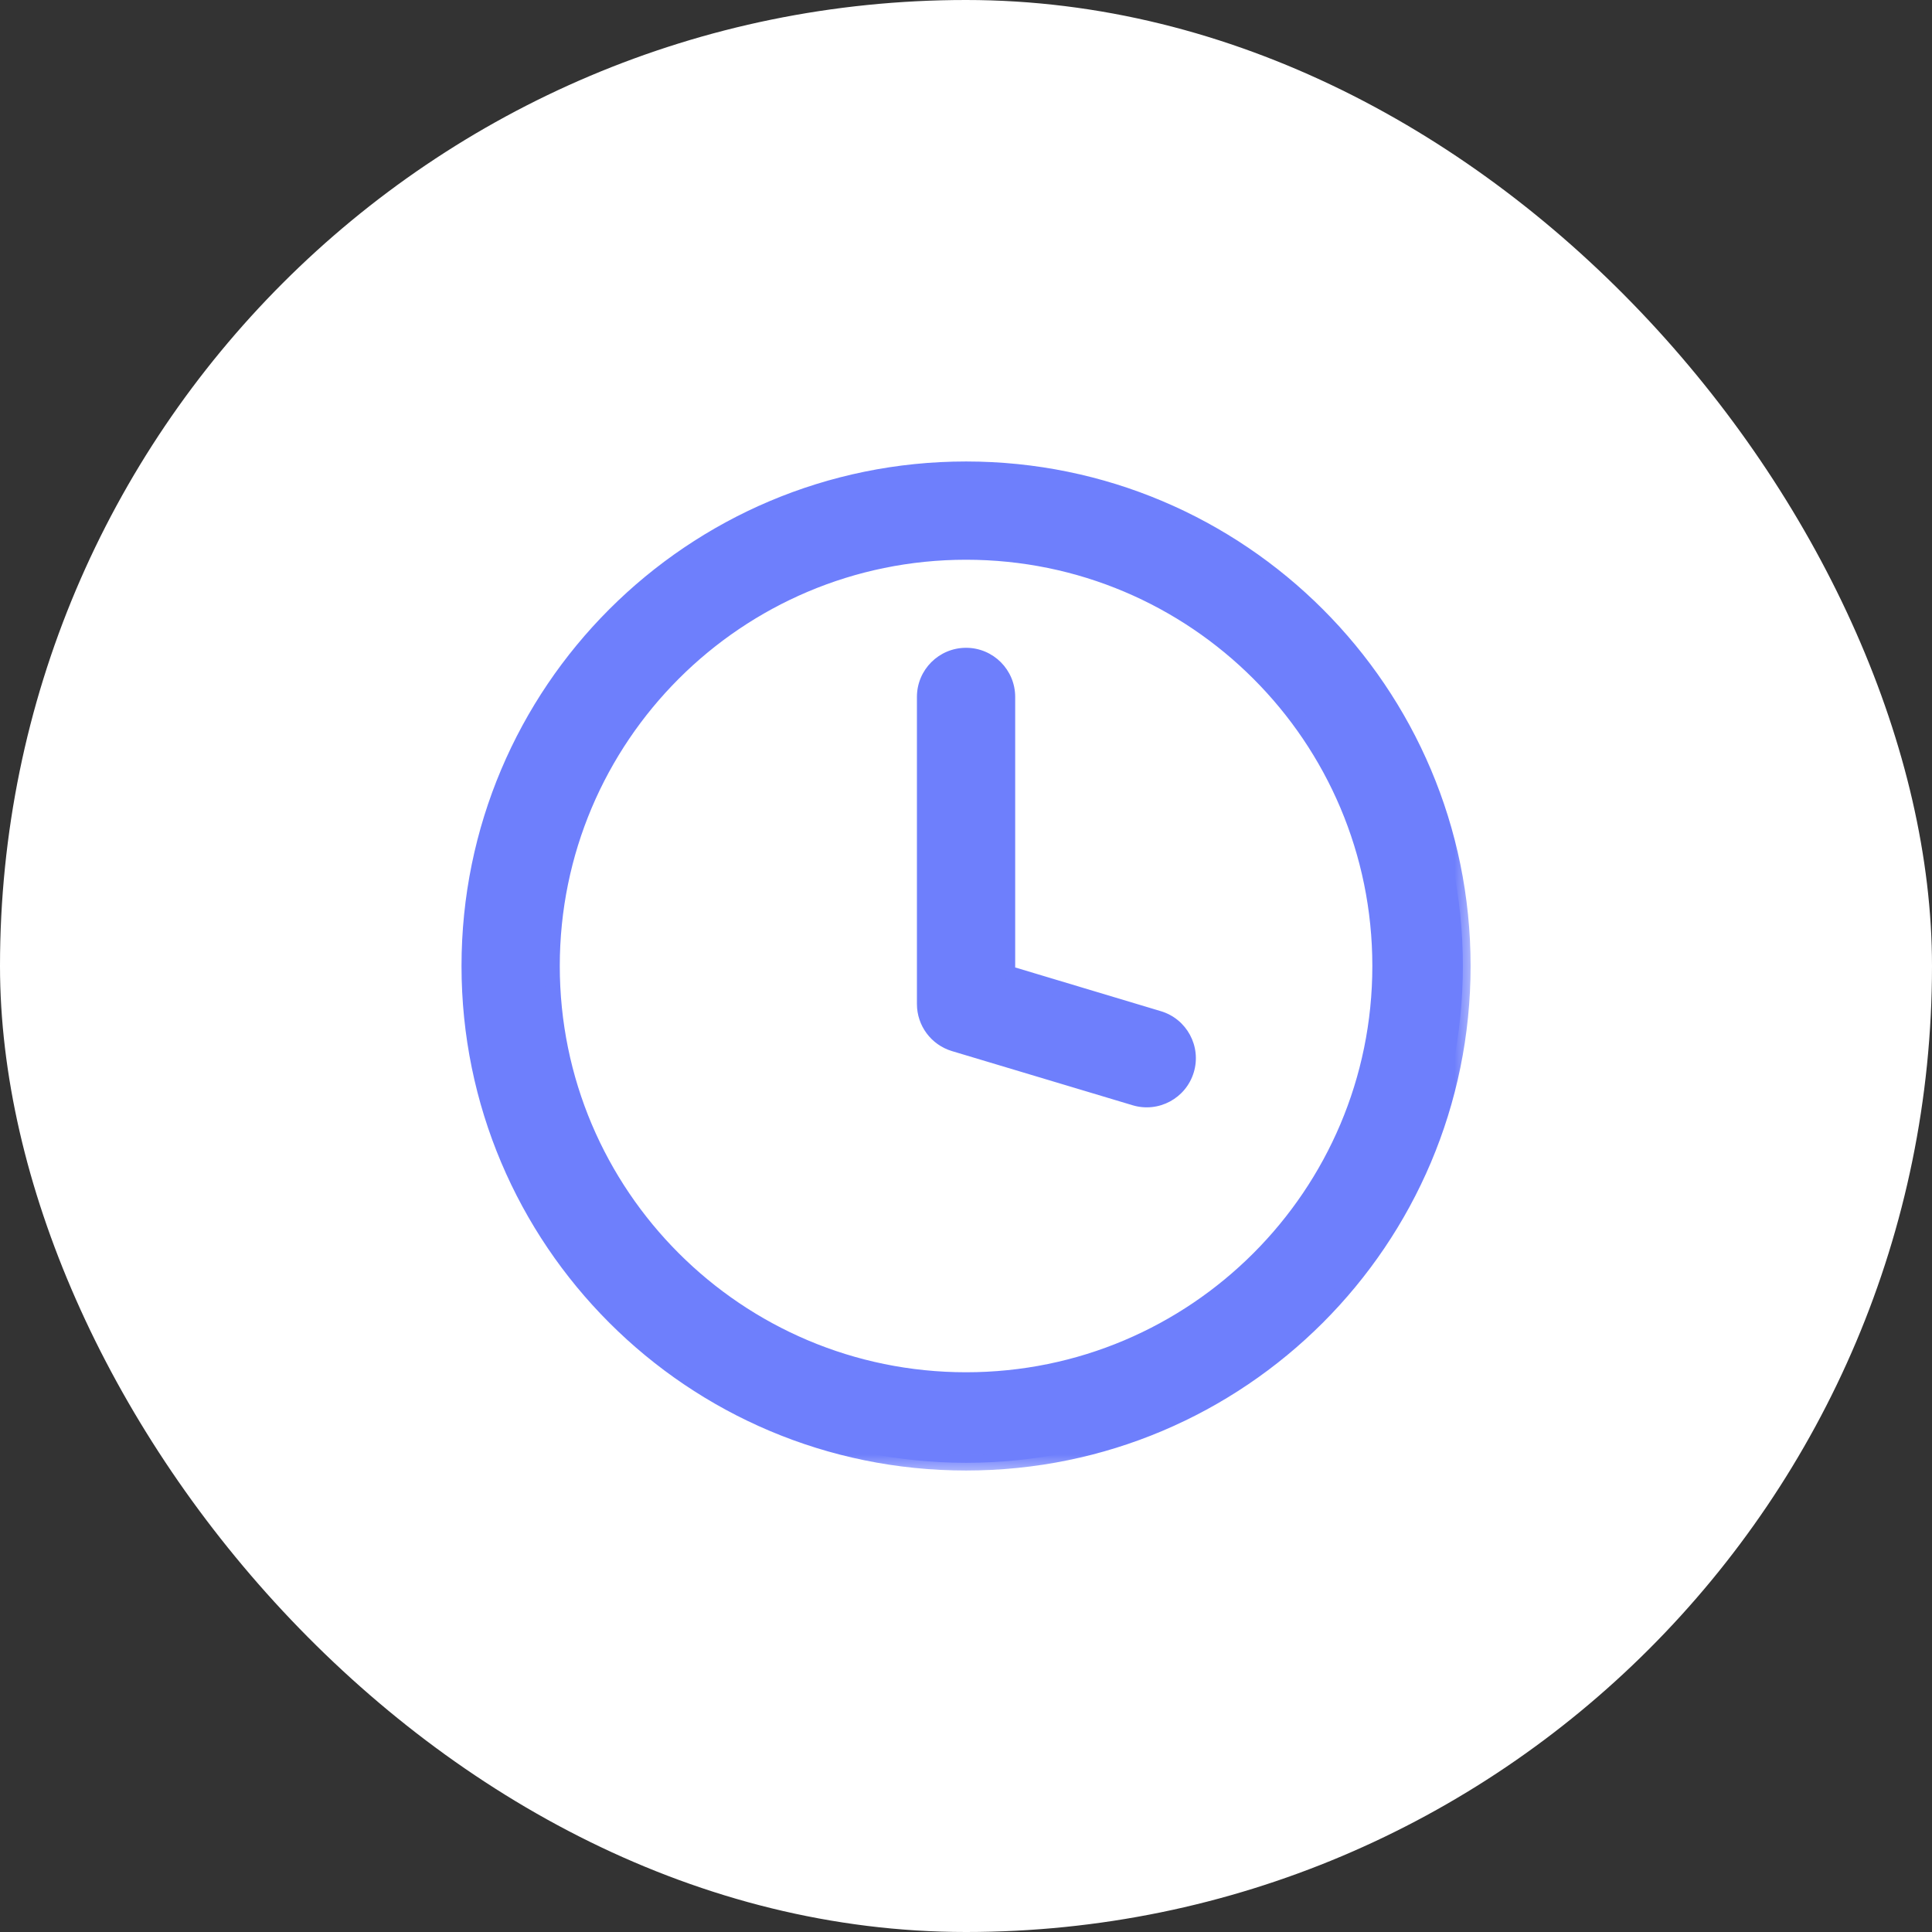 <svg width="50" height="50" viewBox="0 0 50 50" fill="none" xmlns="http://www.w3.org/2000/svg">
<rect x="0" y="0" width="50" height="50" fill="#333333" stroke="none"/>
<rect width="50" height="50" rx="25" fill="white"/>
<mask id="path-2-outside-1_1069_55913" maskUnits="userSpaceOnUse" x="11.145" y="11.143" width="27" height="27" fill="black">
<rect fill="white" x="11.145" y="11.143" width="27" height="27"/>
<path fill-rule="evenodd" clip-rule="evenodd" d="M25.002 35.715C30.919 35.715 35.716 30.918 35.716 25C35.716 19.083 30.919 14.286 25.002 14.286C19.084 14.286 14.287 19.083 14.287 25C14.287 30.918 19.084 35.715 25.002 35.715ZM25.002 37.857C32.102 37.857 37.859 32.101 37.859 25C37.859 17.899 32.102 12.143 25.002 12.143C17.901 12.143 12.145 17.899 12.145 25C12.145 32.101 17.901 37.857 25.002 37.857Z"/>
<path fill-rule="evenodd" clip-rule="evenodd" d="M25.002 16.965C25.593 16.965 26.073 17.444 26.073 18.036V25.187L29.985 26.36C30.552 26.53 30.873 27.128 30.703 27.694C30.533 28.261 29.936 28.583 29.369 28.413L24.694 27.01C24.241 26.874 23.93 26.457 23.93 25.984V18.036C23.93 17.444 24.41 16.965 25.002 16.965Z"/>
</mask>
<path fill-rule="evenodd" clip-rule="evenodd" d="M25.002 35.715C30.919 35.715 35.716 30.918 35.716 25C35.716 19.083 30.919 14.286 25.002 14.286C19.084 14.286 14.287 19.083 14.287 25C14.287 30.918 19.084 35.715 25.002 35.715ZM25.002 37.857C32.102 37.857 37.859 32.101 37.859 25C37.859 17.899 32.102 12.143 25.002 12.143C17.901 12.143 12.145 17.899 12.145 25C12.145 32.101 17.901 37.857 25.002 37.857Z" fill="#6E7FFC"/>
<path fill-rule="evenodd" clip-rule="evenodd" d="M25.002 16.965C25.593 16.965 26.073 17.444 26.073 18.036V25.187L29.985 26.36C30.552 26.53 30.873 27.128 30.703 27.694C30.533 28.261 29.936 28.583 29.369 28.413L24.694 27.01C24.241 26.874 23.93 26.457 23.93 25.984V18.036C23.93 17.444 24.41 16.965 25.002 16.965Z" fill="#6E7FFC"/>
<path d="M26.073 25.187H25.873C25.873 25.275 25.931 25.353 26.016 25.378L26.073 25.187ZM29.985 26.36L30.042 26.169L29.985 26.36ZM30.703 27.694L30.512 27.637L30.703 27.694ZM29.369 28.413L29.427 28.221L29.369 28.413ZM24.694 27.01L24.751 26.819L24.694 27.01ZM35.516 25C35.516 30.807 30.809 35.514 25.002 35.514V35.914C31.029 35.914 35.916 31.028 35.916 25H35.516ZM25.002 14.486C30.809 14.486 35.516 19.193 35.516 25H35.916C35.916 18.972 31.029 14.086 25.002 14.086V14.486ZM14.487 25C14.487 19.193 19.195 14.486 25.002 14.486V14.086C18.974 14.086 14.087 18.972 14.087 25H14.487ZM25.002 35.514C19.195 35.514 14.487 30.807 14.487 25H14.087C14.087 31.028 18.974 35.914 25.002 35.914V35.514ZM37.659 25C37.659 31.991 31.992 37.657 25.002 37.657V38.057C32.213 38.057 38.059 32.212 38.059 25H37.659ZM25.002 12.343C31.992 12.343 37.659 18.01 37.659 25H38.059C38.059 17.789 32.213 11.943 25.002 11.943V12.343ZM12.345 25C12.345 18.01 18.011 12.343 25.002 12.343V11.943C17.79 11.943 11.944 17.789 11.944 25H12.345ZM25.002 37.657C18.011 37.657 12.345 31.991 12.345 25H11.944C11.944 32.212 17.79 38.057 25.002 38.057V37.657ZM26.273 18.036C26.273 17.334 25.704 16.765 25.002 16.765V17.165C25.483 17.165 25.873 17.555 25.873 18.036H26.273ZM26.273 25.187V18.036H25.873V25.187H26.273ZM30.042 26.169L26.131 24.995L26.016 25.378L29.927 26.552L30.042 26.169ZM30.895 27.752C31.097 27.079 30.715 26.37 30.042 26.169L29.927 26.552C30.388 26.69 30.65 27.176 30.512 27.637L30.895 27.752ZM29.312 28.604C29.984 28.806 30.693 28.424 30.895 27.752L30.512 27.637C30.373 28.098 29.888 28.36 29.427 28.221L29.312 28.604ZM24.636 27.202L29.312 28.604L29.427 28.221L24.751 26.819L24.636 27.202ZM23.73 25.984C23.73 26.546 24.099 27.04 24.636 27.202L24.751 26.819C24.383 26.708 24.13 26.369 24.13 25.984H23.73ZM23.73 18.036V25.984H24.13V18.036H23.73ZM25.002 16.765C24.299 16.765 23.73 17.334 23.73 18.036H24.13C24.13 17.555 24.52 17.165 25.002 17.165V16.765Z" fill="#6E7FFC" mask="url(#path-2-outside-1_1069_55913)"/>
</svg>
